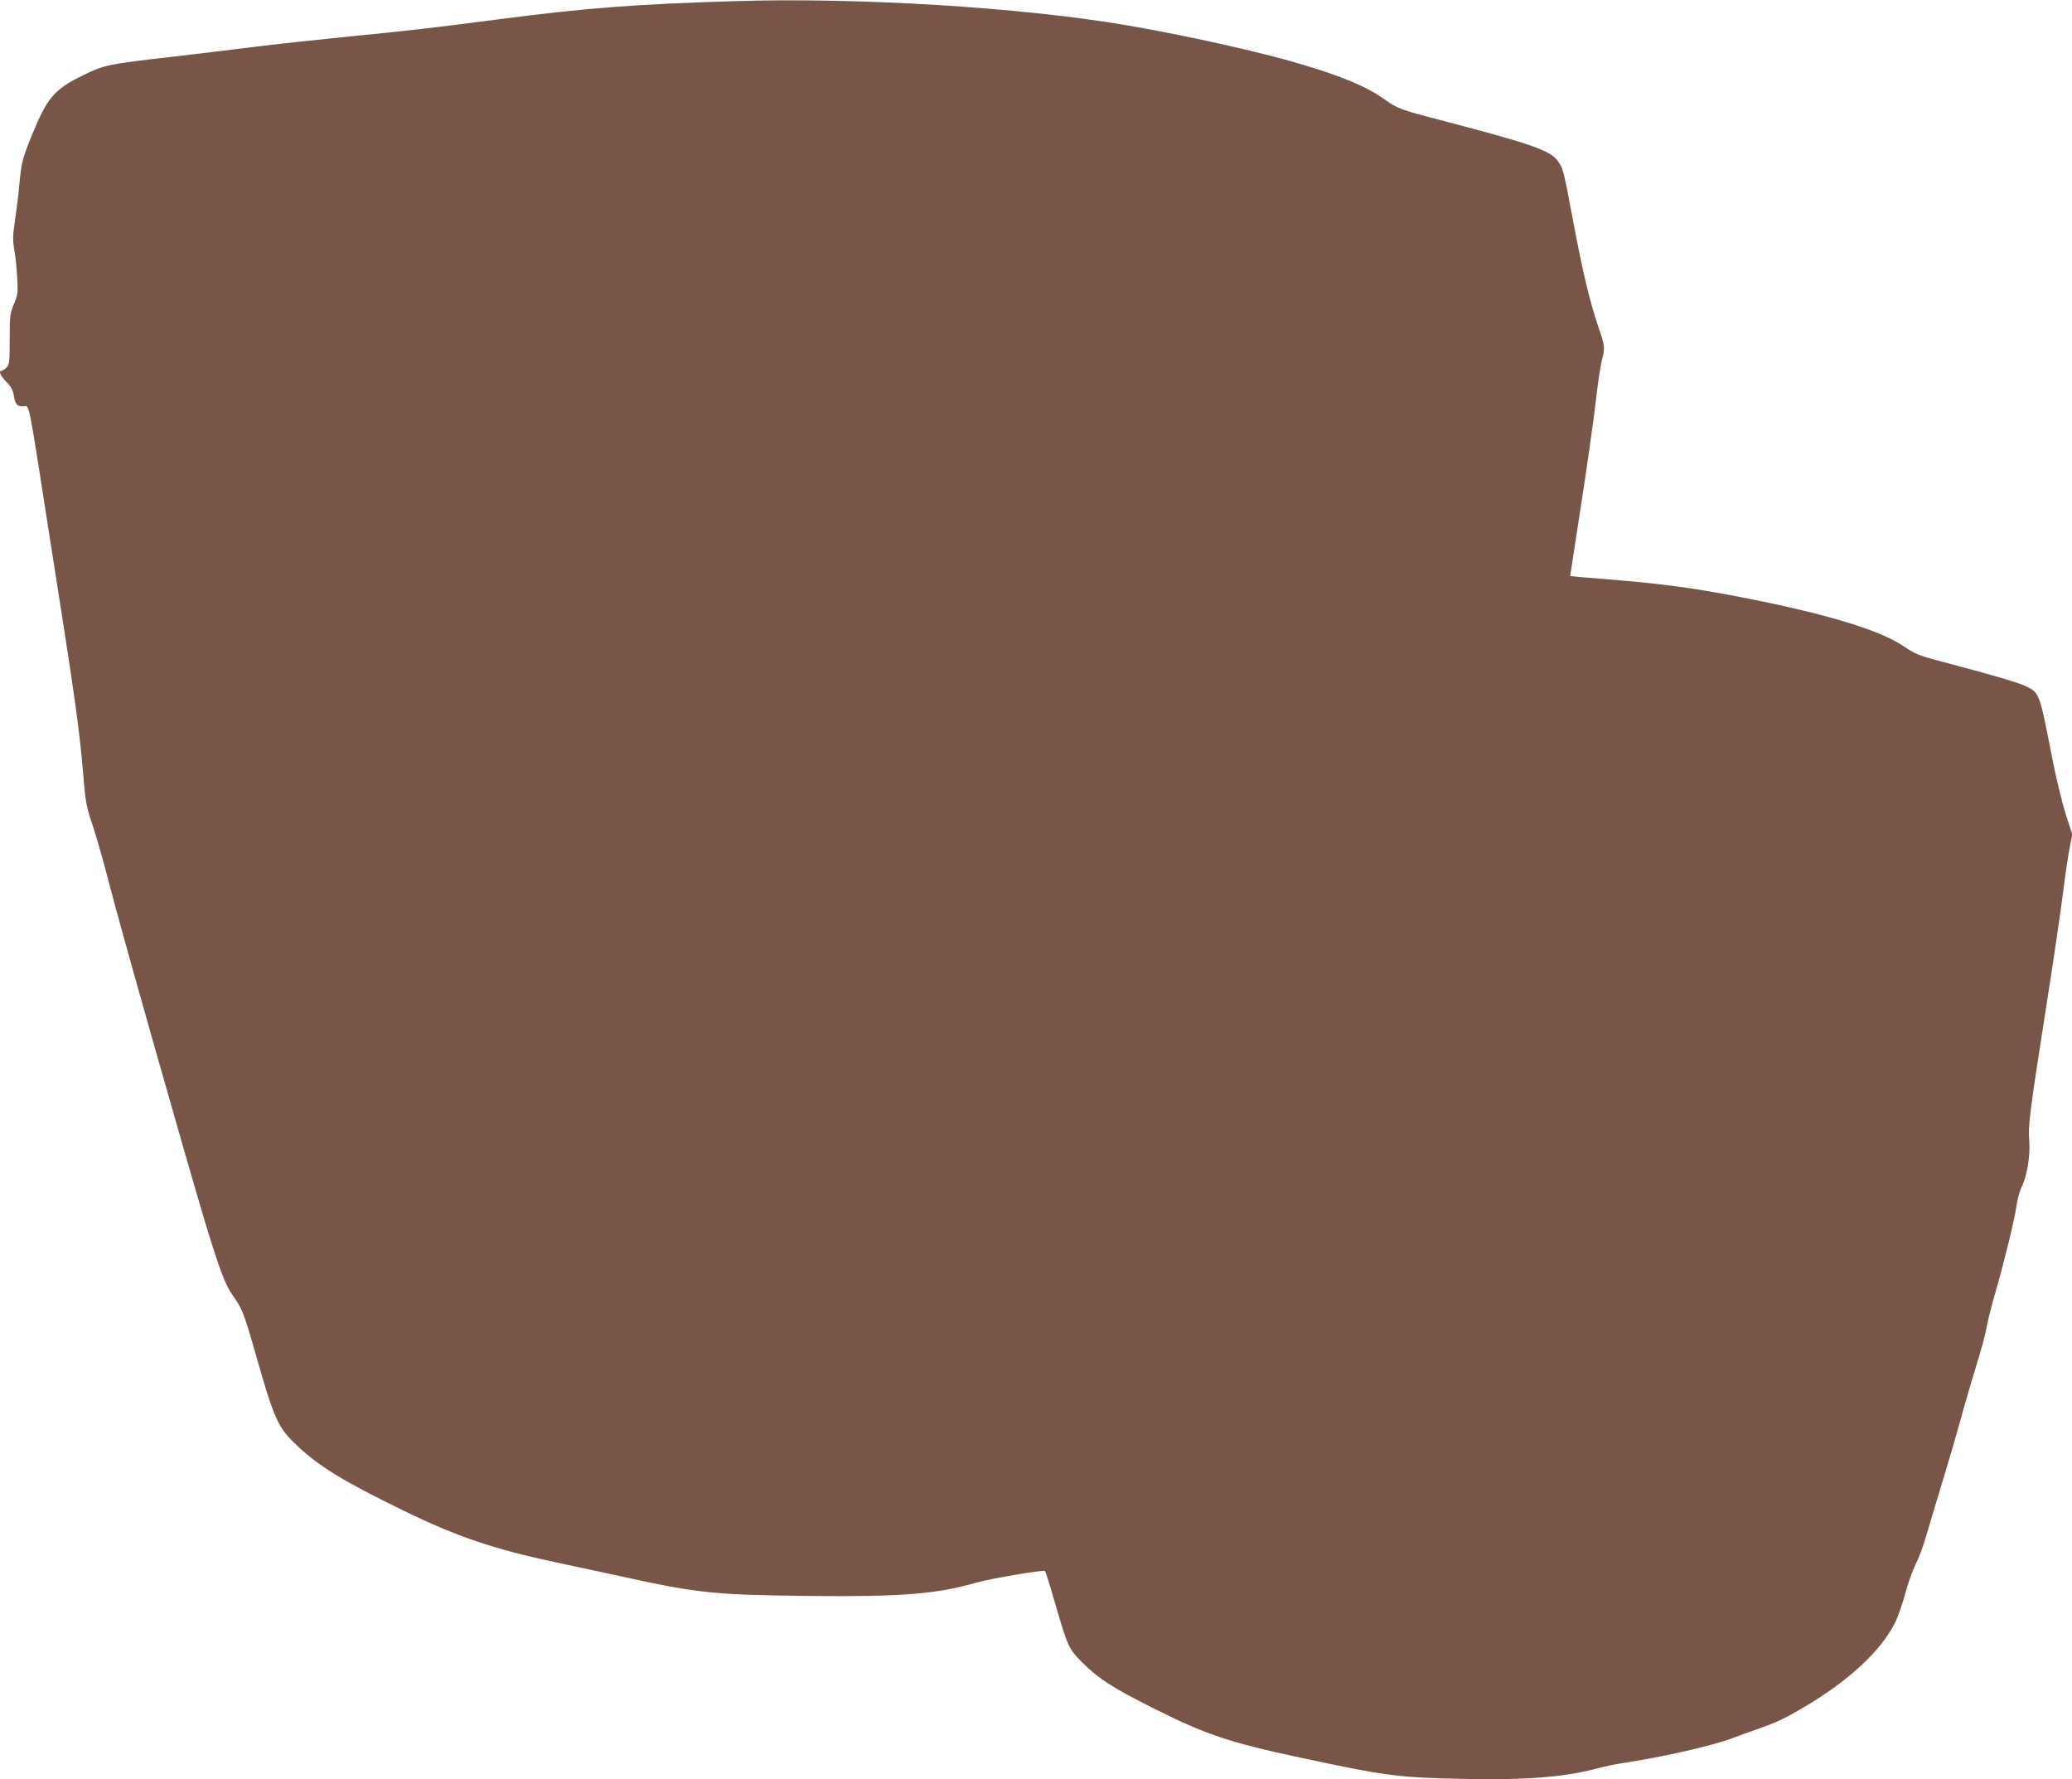 <?xml version="1.0" standalone="no"?>
<!DOCTYPE svg PUBLIC "-//W3C//DTD SVG 20010904//EN"
 "http://www.w3.org/TR/2001/REC-SVG-20010904/DTD/svg10.dtd">
<svg version="1.0" xmlns="http://www.w3.org/2000/svg"
 width="1280pt" height="1099pt" viewBox="0 0 1280 1099"
 preserveAspectRatio="xMidYMid meet">
<g transform="translate(0,1099) scale(0.1,-0.1)"
fill="#795548" stroke="none">
<path d="M4540 10983 c-625 -19 -929 -43 -1465 -113 -400 -52 -546 -69 -914
-105 -200 -20 -468 -49 -595 -65 -127 -16 -350 -43 -496 -60 -404 -46 -427
-51 -559 -116 -177 -87 -219 -137 -314 -369 -58 -143 -65 -168 -77 -300 -5
-60 -18 -161 -27 -224 -15 -99 -15 -124 -3 -195 7 -44 15 -122 17 -172 4 -81
2 -97 -21 -152 -24 -57 -26 -72 -26 -217 0 -142 -2 -157 -20 -175 -11 -11 -25
-20 -30 -20 -21 0 -8 -31 29 -68 28 -28 40 -50 46 -83 9 -56 20 -69 56 -69 44
0 26 87 169 -827 155 -982 181 -1166 205 -1456 13 -163 18 -188 60 -313 25
-75 70 -236 101 -357 59 -234 490 -1754 599 -2112 80 -262 118 -363 161 -423
58 -81 71 -113 134 -333 126 -443 144 -483 267 -599 134 -127 288 -221 658
-401 329 -160 556 -237 942 -319 131 -28 319 -68 418 -90 457 -100 565 -111
1150 -117 560 -6 783 12 1025 82 91 26 417 81 426 72 3 -3 30 -88 59 -189 82
-282 86 -291 174 -379 99 -98 180 -150 425 -274 332 -167 472 -215 916 -310
539 -115 606 -124 1020 -132 381 -8 625 12 825 67 39 10 104 24 145 30 255 39
552 106 686 156 38 15 105 39 149 54 115 40 166 64 274 127 290 169 494 358
581 537 16 34 43 112 60 174 16 62 45 143 64 180 19 38 49 117 66 178 17 60
63 210 100 334 38 124 83 277 100 340 17 63 49 176 71 250 80 264 89 296 103
370 8 41 32 138 55 215 55 193 118 449 129 533 6 38 19 87 30 109 34 66 55
195 48 287 -8 95 0 158 109 856 41 261 86 567 100 680 14 113 33 239 42 281
l15 75 -41 126 c-22 70 -61 229 -86 359 -75 387 -76 388 -156 429 -40 21 -226
76 -487 144 -188 50 -188 49 -282 111 -156 102 -513 206 -1060 309 -231 44
-430 70 -675 91 -259 21 -315 26 -315 28 0 2 20 131 44 287 59 377 101 673
121 848 9 78 23 167 31 198 20 77 19 87 -22 205 -52 153 -97 340 -154 644 -60
320 -63 332 -93 376 -45 68 -159 108 -697 249 -278 72 -297 79 -375 135 -112
80 -255 140 -515 218 -246 74 -711 178 -1080 241 -642 110 -1660 173 -2420
149z"/>
</g>
</svg>
